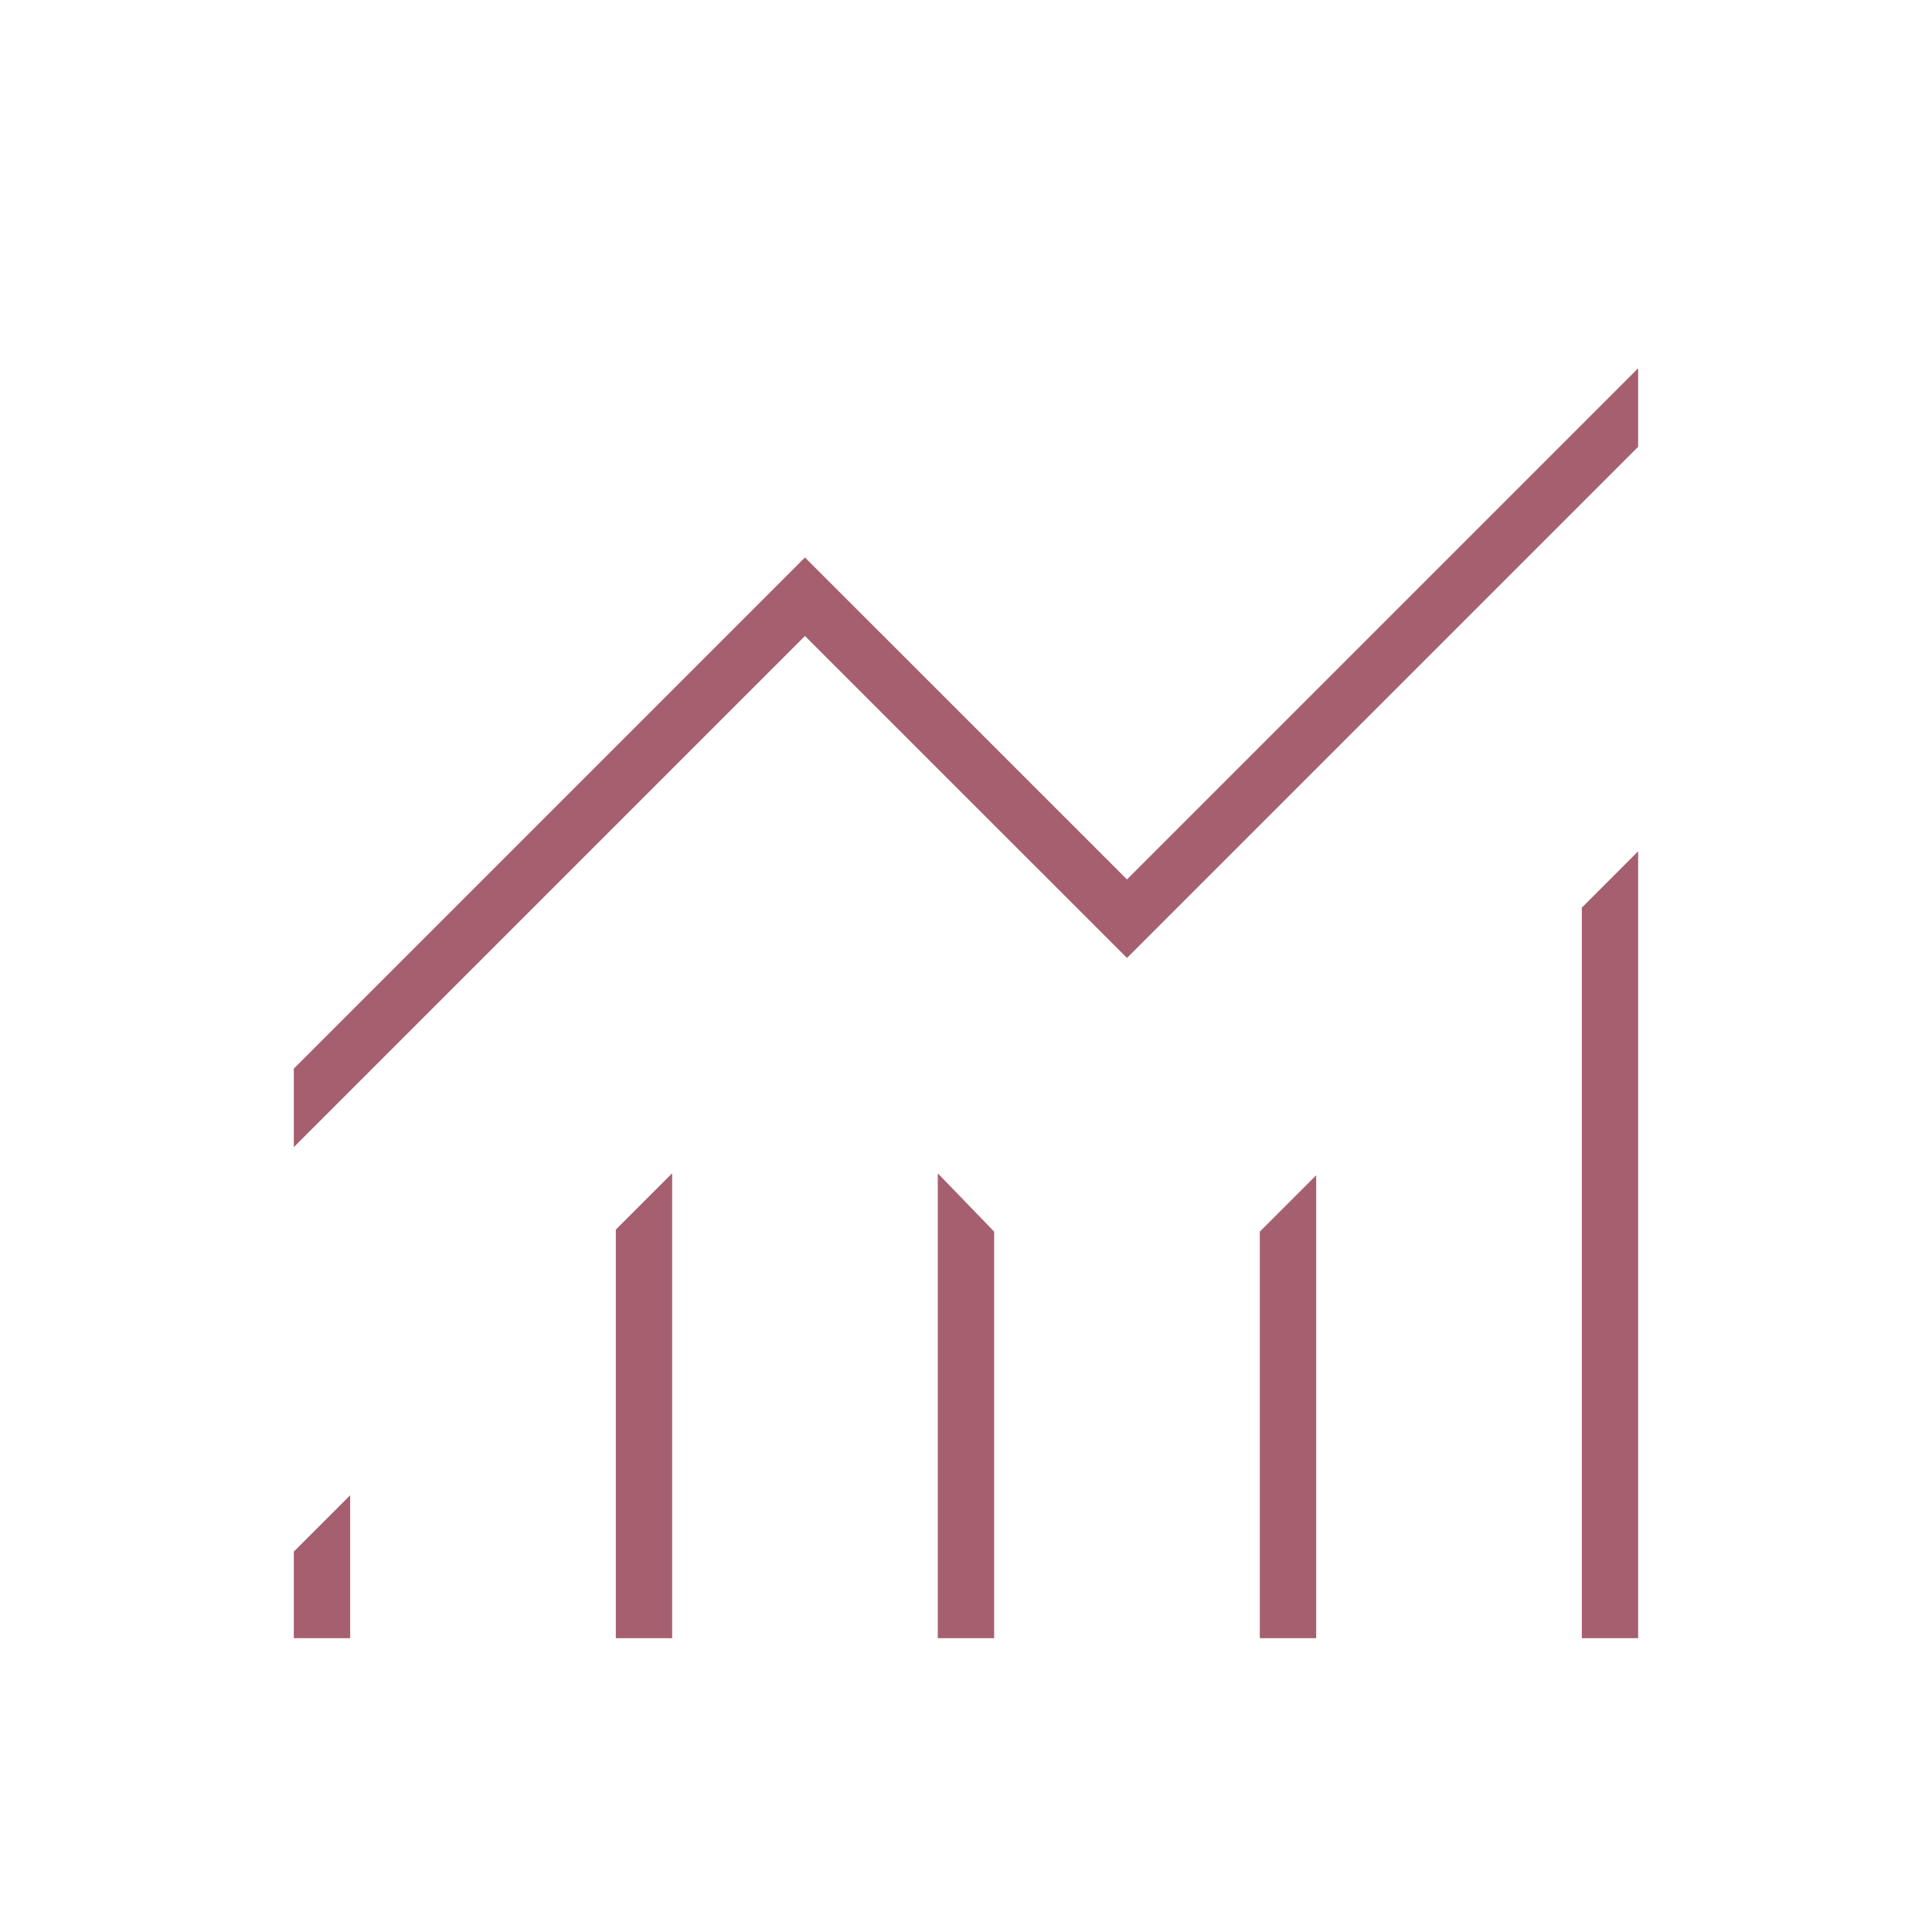 <svg width="40" height="40" viewBox="0 0 40 40" fill="none" xmlns="http://www.w3.org/2000/svg">
<mask id="mask0_631_3666" style="mask-type:alpha" maskUnits="userSpaceOnUse" x="0" y="0" width="40" height="40">
<rect width="40" height="40" fill="#D9D9D9"/>
</mask>
<g mask="url(#mask0_631_3666)">
<path d="M6.083 33.917V32.125L7.25 30.958V33.917H6.083ZM12.75 33.917V25.458L13.916 24.292V33.917H12.75ZM19.416 33.917V24.292L20.583 25.5V33.917H19.416ZM26.083 33.917V25.5L27.25 24.333V33.917H26.083ZM32.75 33.917V18.792L33.916 17.625V33.917H32.75ZM6.083 23.75V22.125L16.666 11.542L23.333 18.208L33.916 7.625V9.25L23.333 19.833L16.666 13.167L6.083 23.75Z" fill="#A55F6E"/>
</g>
</svg>
